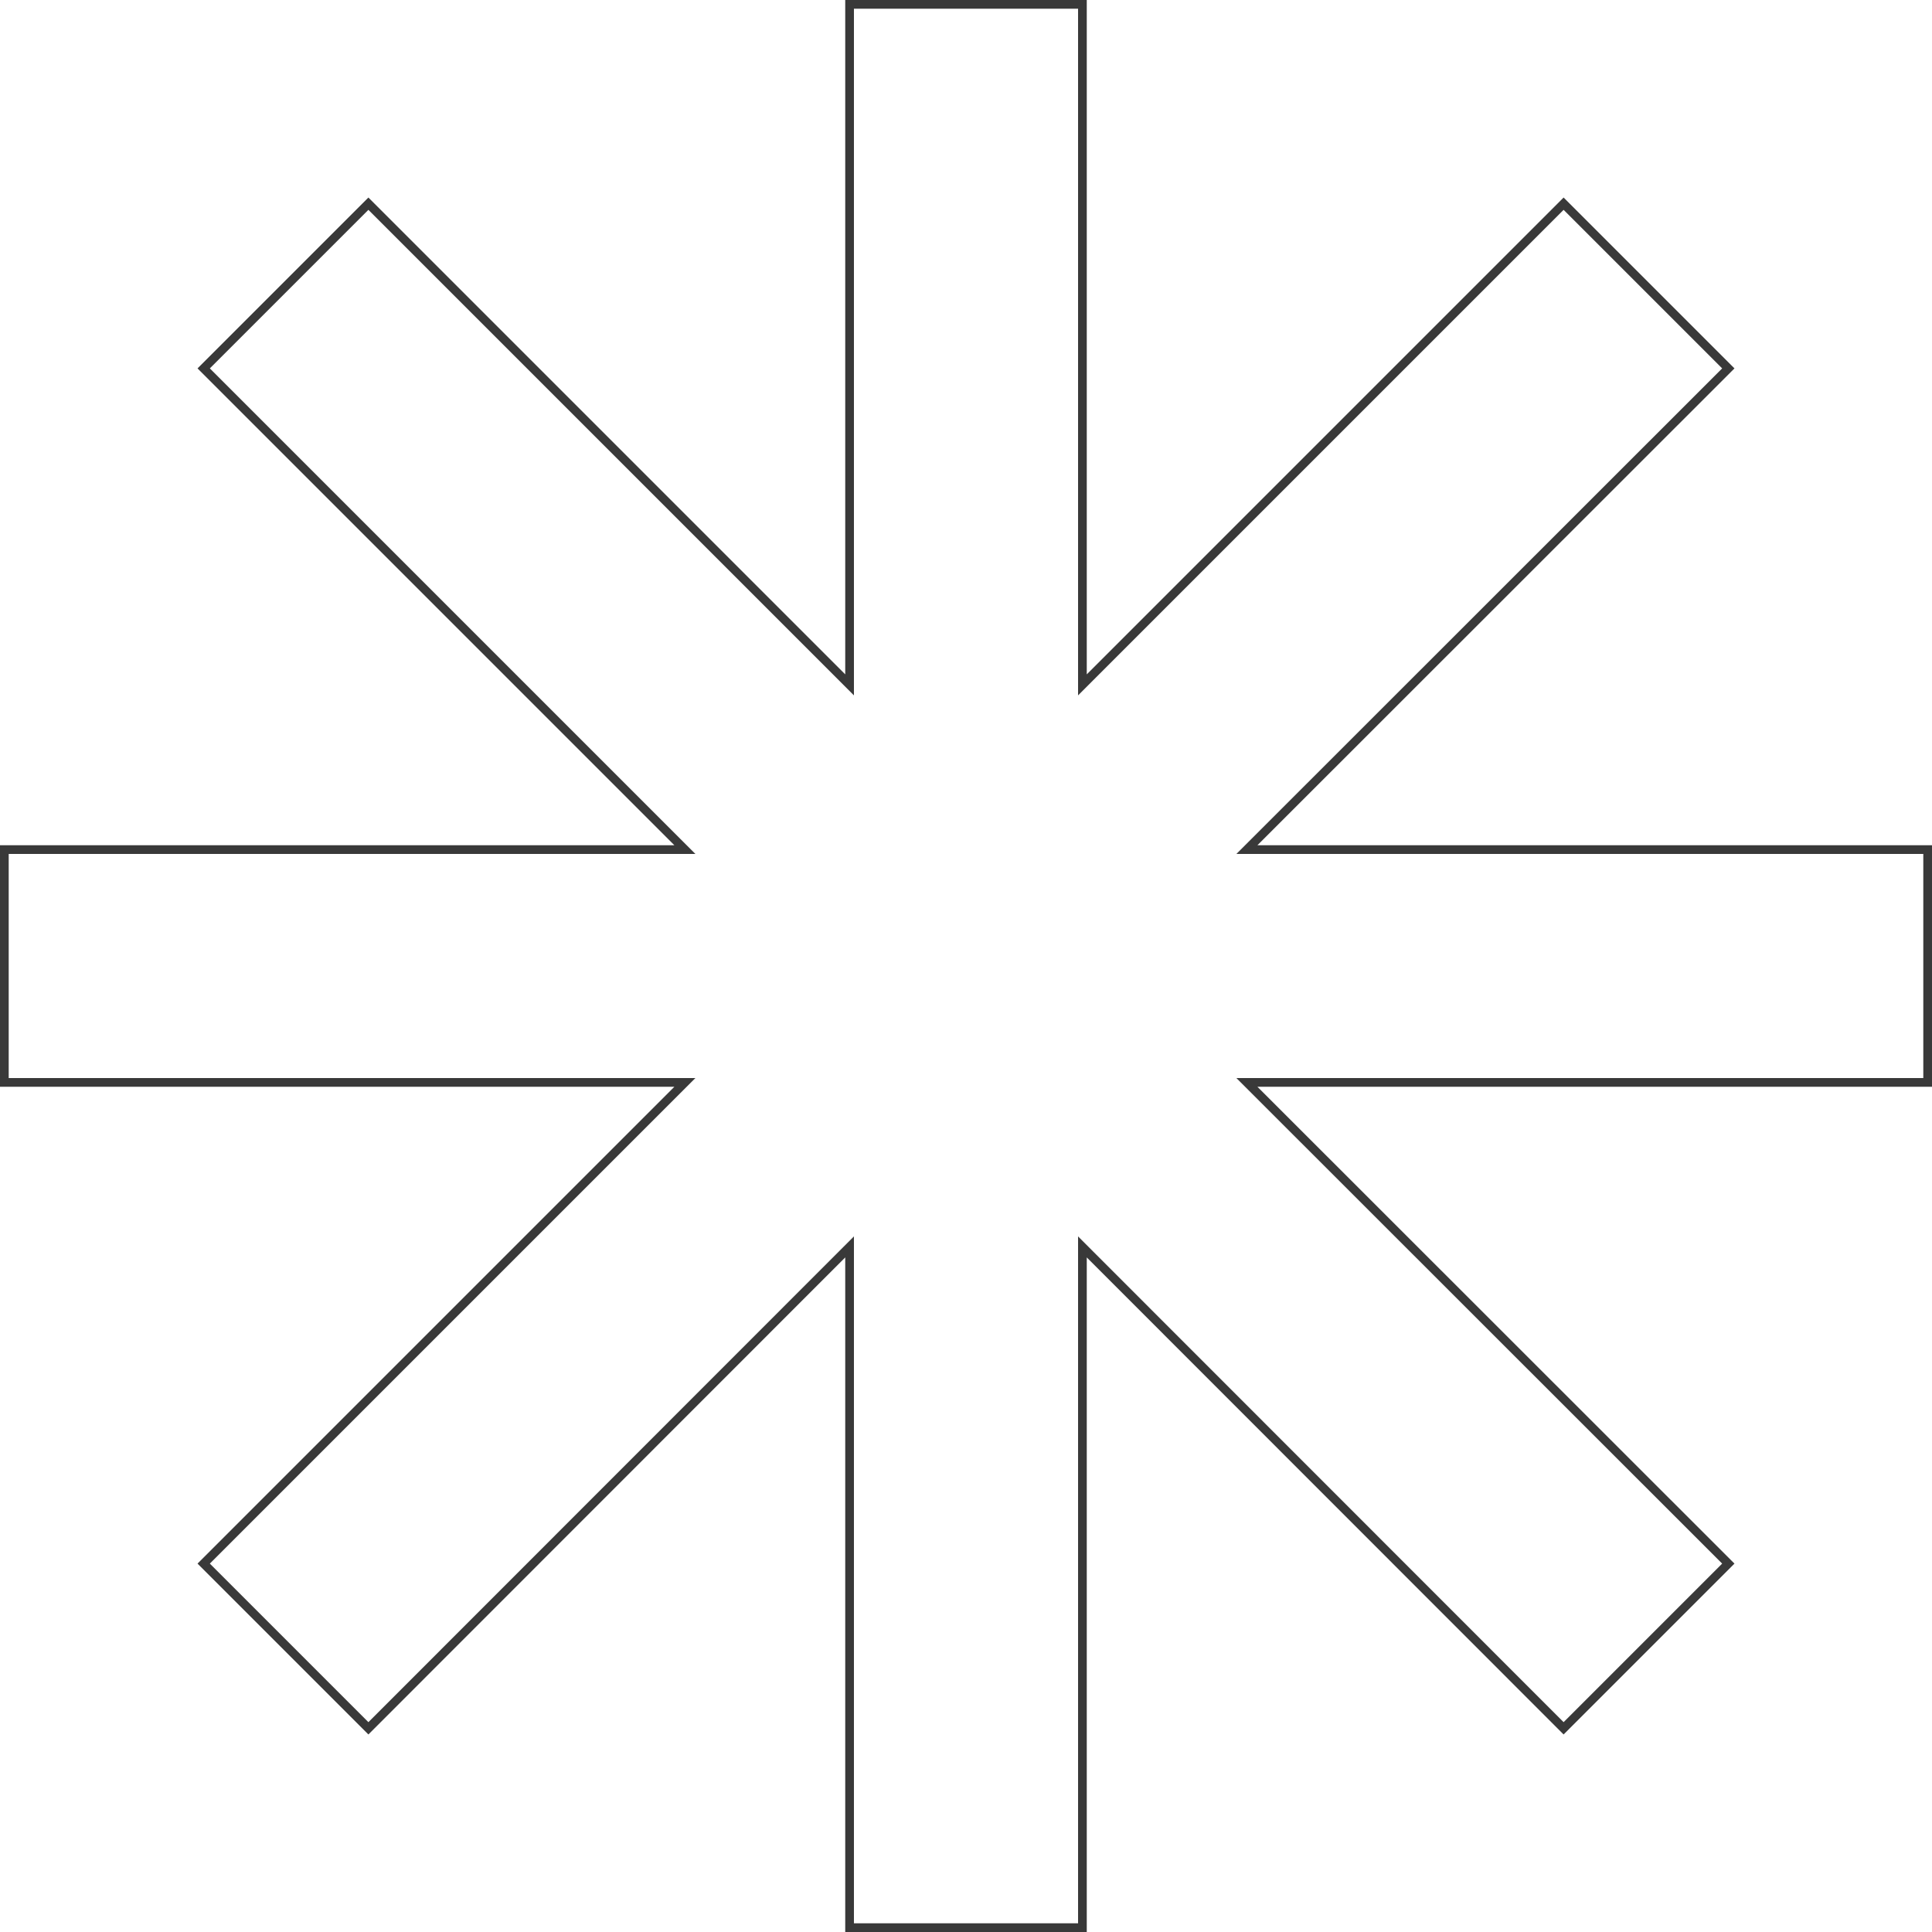 <svg width="222" height="222" viewBox="0 0 222 222" fill="none" xmlns="http://www.w3.org/2000/svg">
<g clip-path="url(#clip0_267_173)">
<path d="M144.132 125.23L198.595 179.668L179.668 198.595L125.23 144.132L124.377 143.278V144.485V221.5H97.623V144.485V143.278L96.77 144.132L42.332 198.595L23.405 179.668L77.843 125.23L78.697 124.377H77.489H0.5V97.623H77.489H78.697L77.843 96.77L23.405 42.332L42.332 23.405L96.77 77.843L97.623 78.697V77.489V0.5H124.377V77.489V78.697L125.23 77.843L179.668 23.405L198.595 42.332L144.132 96.77L143.278 97.623H144.485H221.5V124.377H144.485H143.278L144.132 125.23Z" stroke="#393939"/>
</g>
<defs>
<clipPath id="clip0_267_173">
<rect width="222" height="222" fill="white"/>
</clipPath>
</defs>
</svg>
